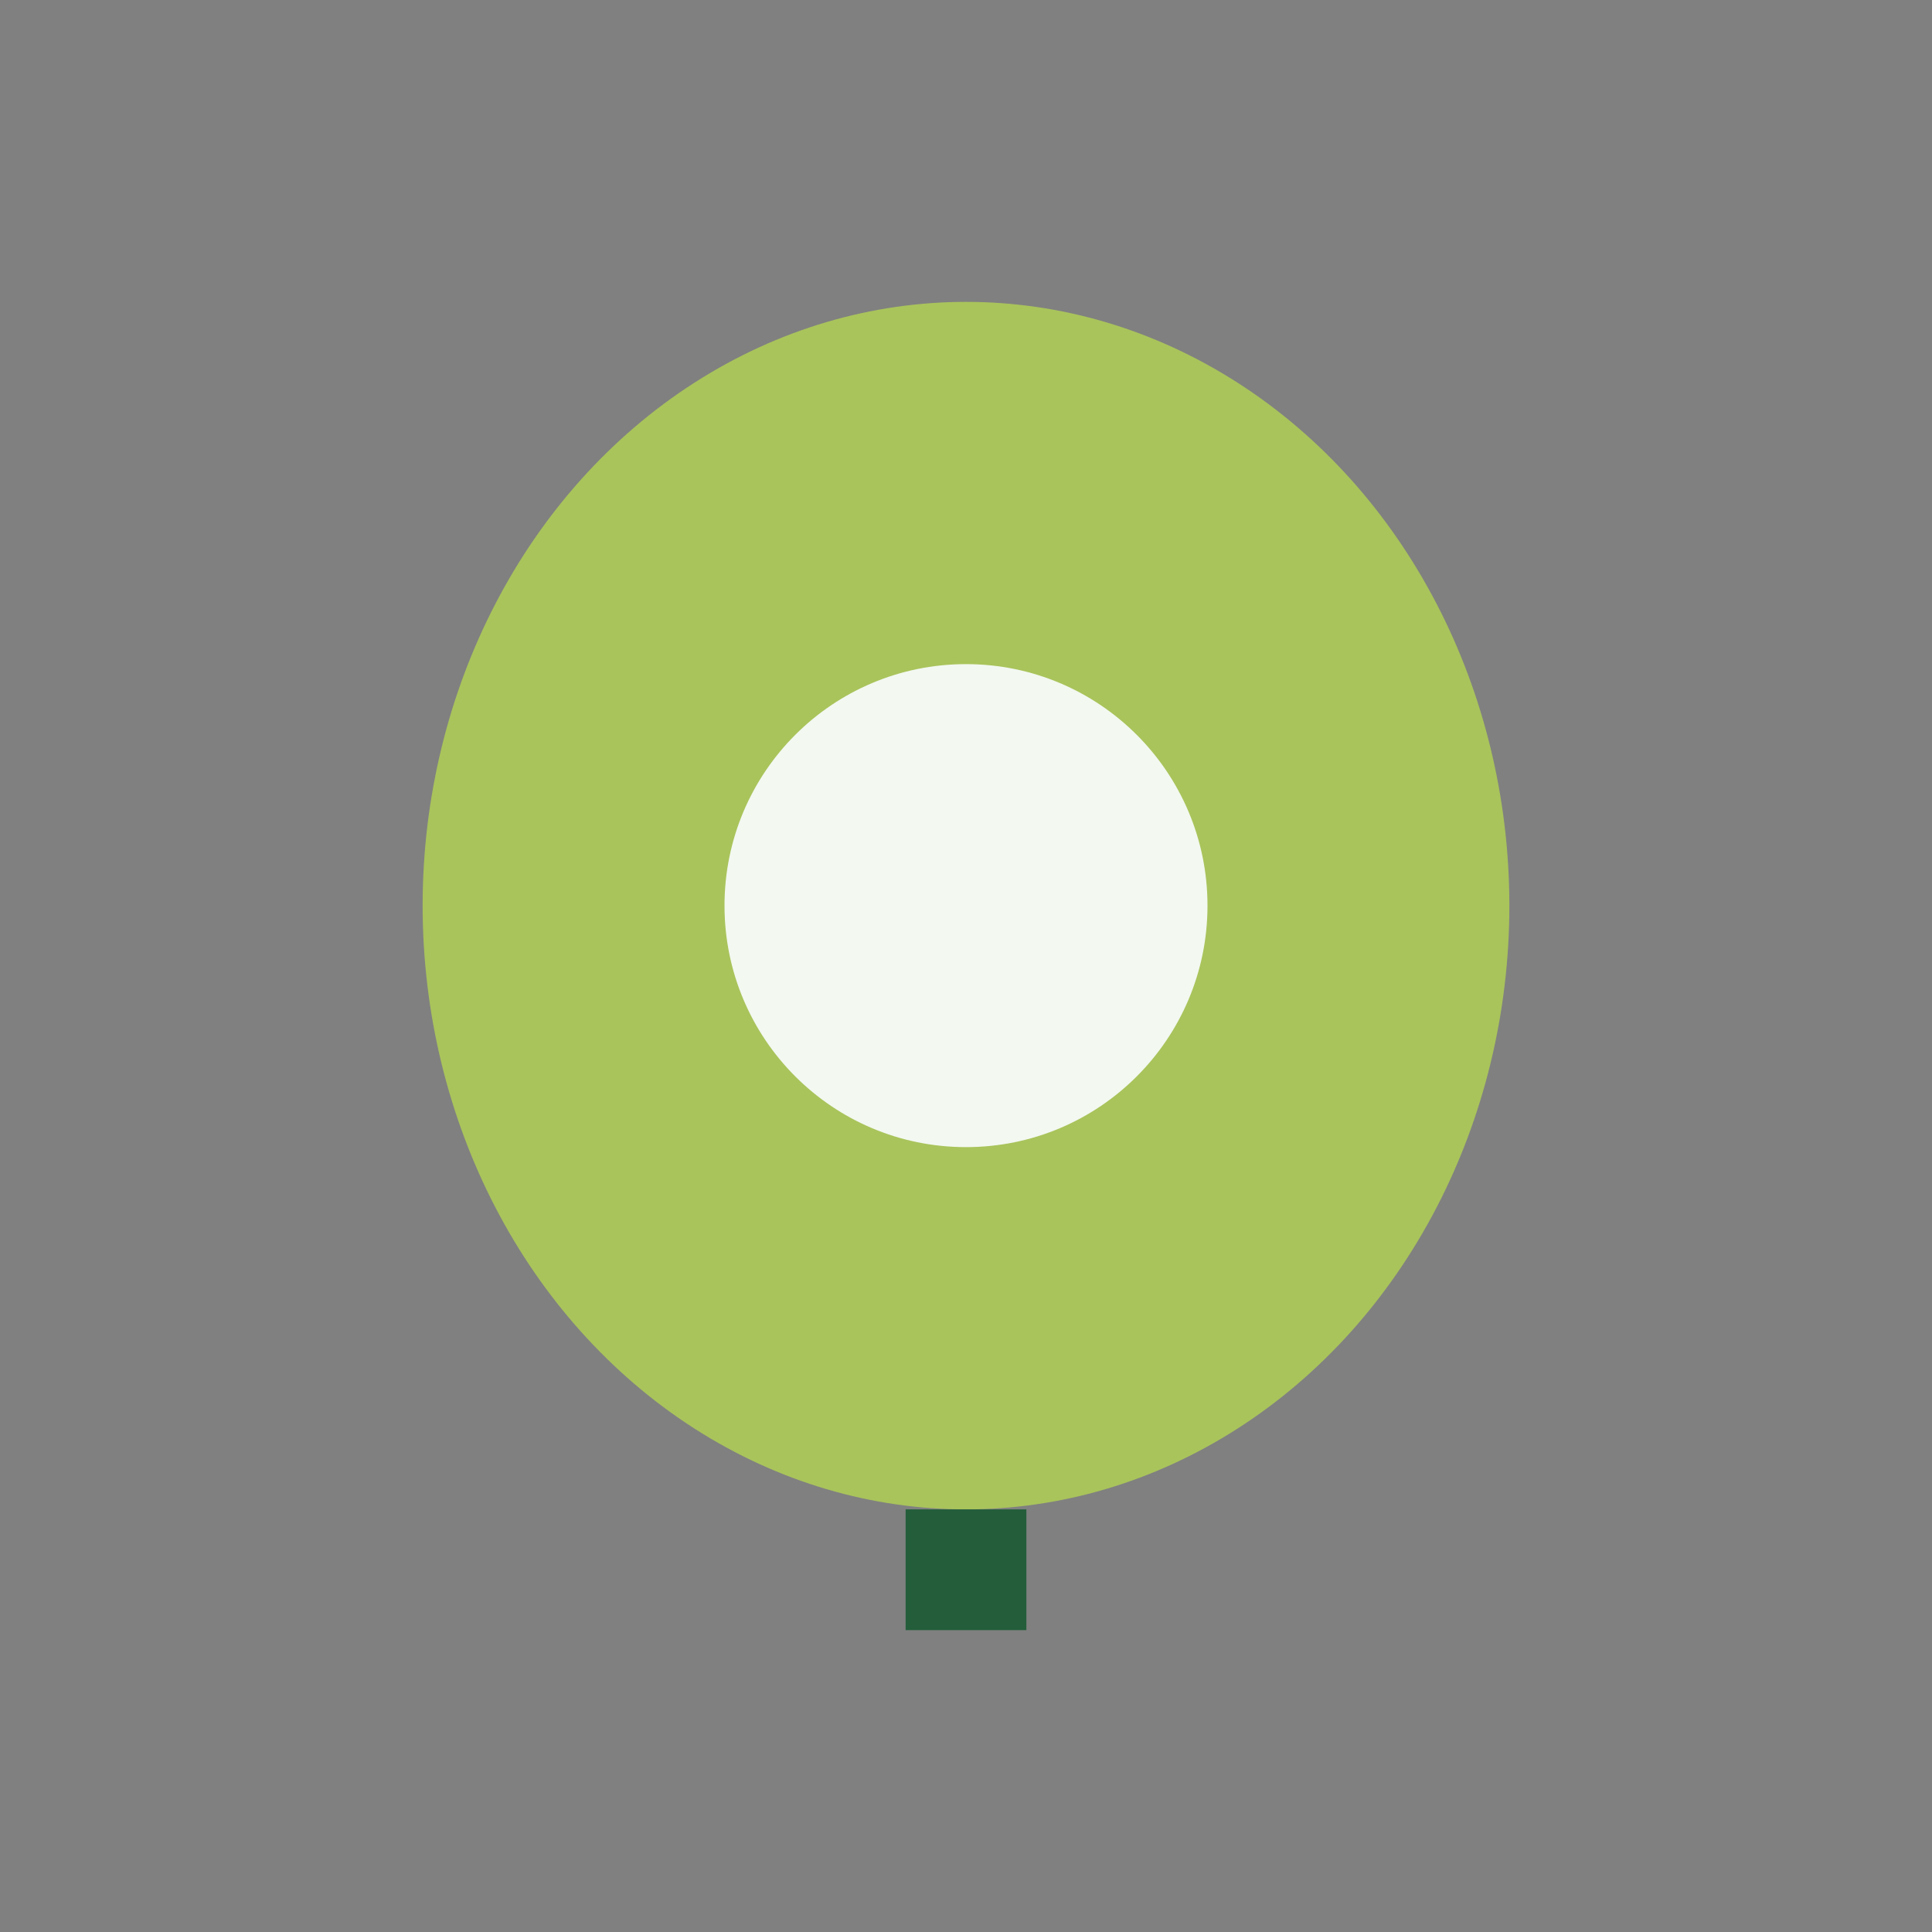 <?xml version="1.0" encoding="UTF-8"?>
<svg xmlns="http://www.w3.org/2000/svg" width="32" height="32" viewBox="0 0 32 32"><rect x="0" y="0" width="32" height="32" fill="#808080" stroke="none"/><ellipse cx="16" cy="15" rx="9" ry="10" fill="#A9C45B"/><circle cx="16" cy="15" r="4" fill="#F3F8F1"/><path d="M16 25v2" stroke="#235D3A" stroke-width="2"/></svg>